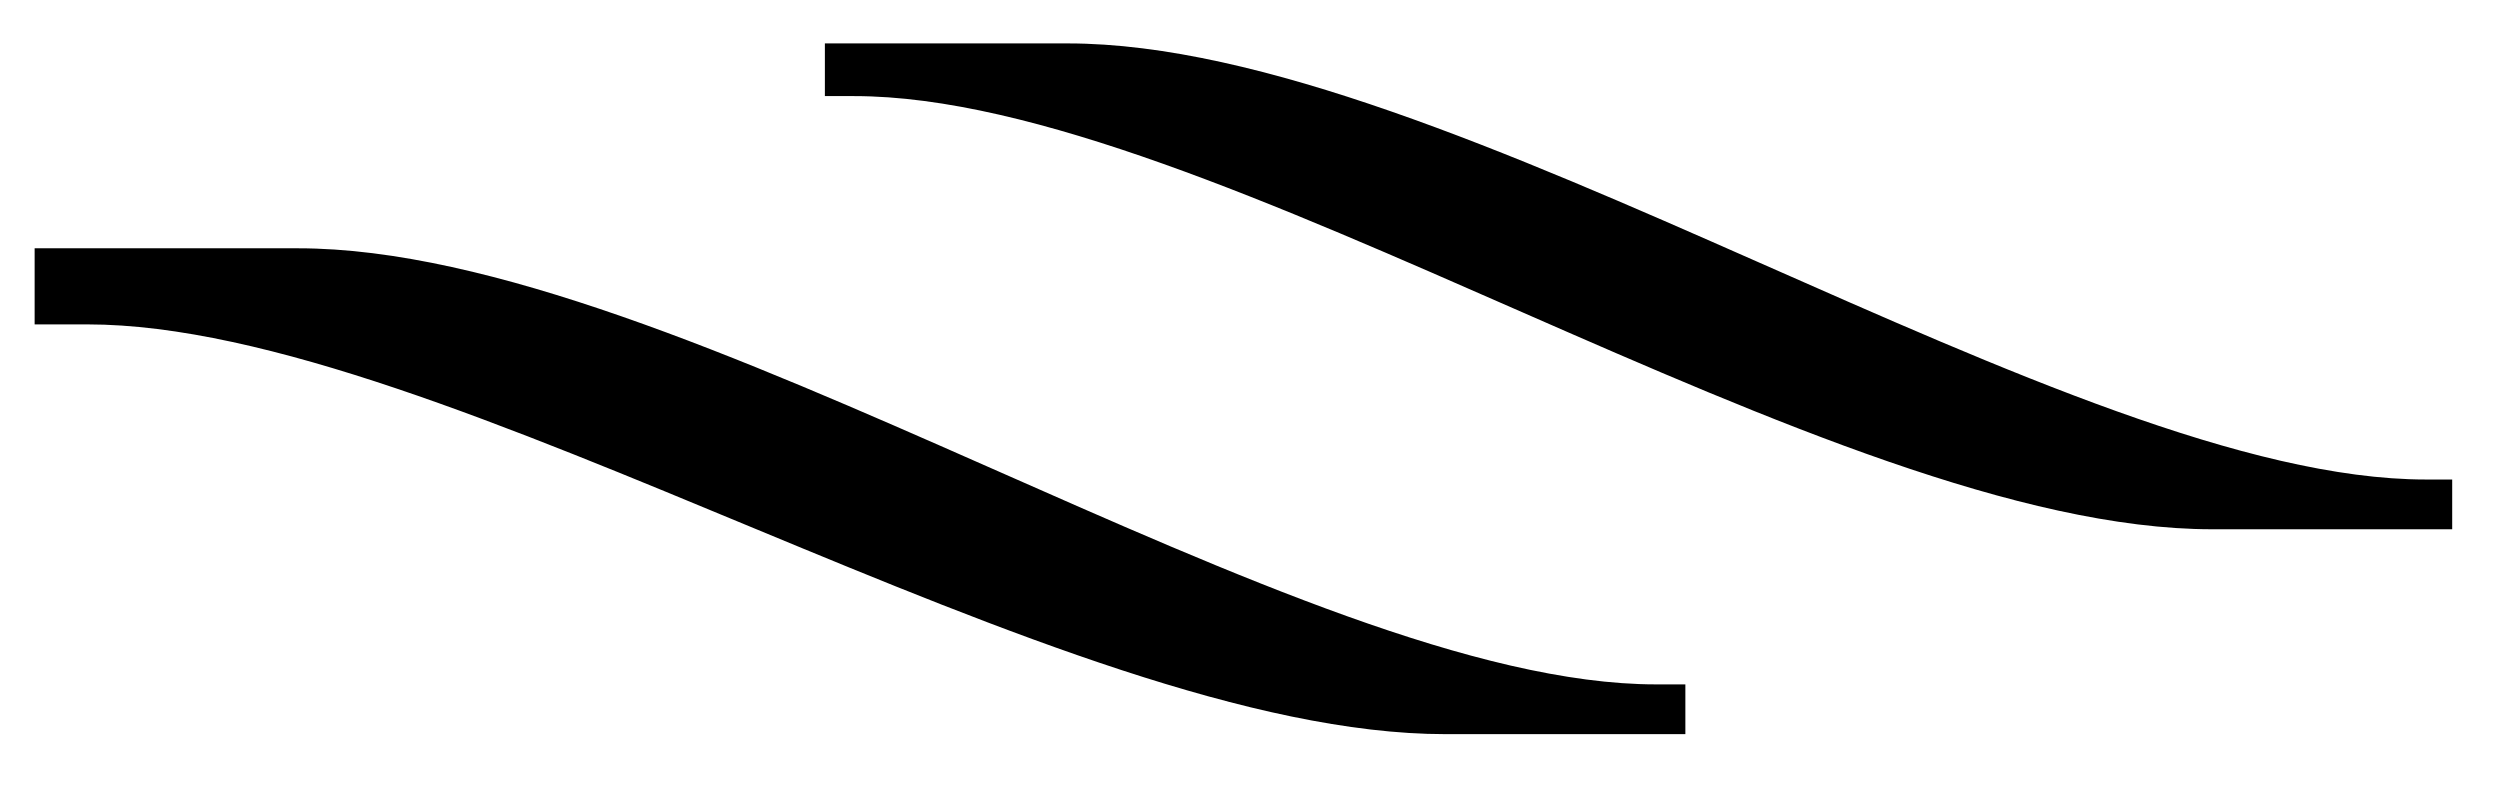 <?xml version="1.0" encoding="UTF-8" standalone="no"?>
<svg width="41px" height="13px" viewBox="0 0 41 13" version="1.1" xmlns="http://www.w3.org/2000/svg" xmlns:xlink="http://www.w3.org/1999/xlink">
    <g stroke="none" stroke-width="1" fill="none" fill-rule="evenodd">
        <path d="M36.28,8.68 C29.992,8.68 19.864,1.576 14.008,1.576 L13.528,1.576 L13.528,0.712 L17.512,0.712 C23.8,0.712 33.928,7.864 39.784,7.864 L40.216,7.864 L40.216,8.68 L36.28,8.68 Z M0.568,5.32 L0.568,4.072 L4.888,4.072 C11.176,4.072 21.304,11.224 27.16,11.224 L27.64,11.224 L27.64,12.04 L23.704,12.04 C17.416,12.04 7.288,5.32 1.432,5.32 L0.568,5.32 Z" id="10" fill="#000000"></path>
    </g>
</svg>